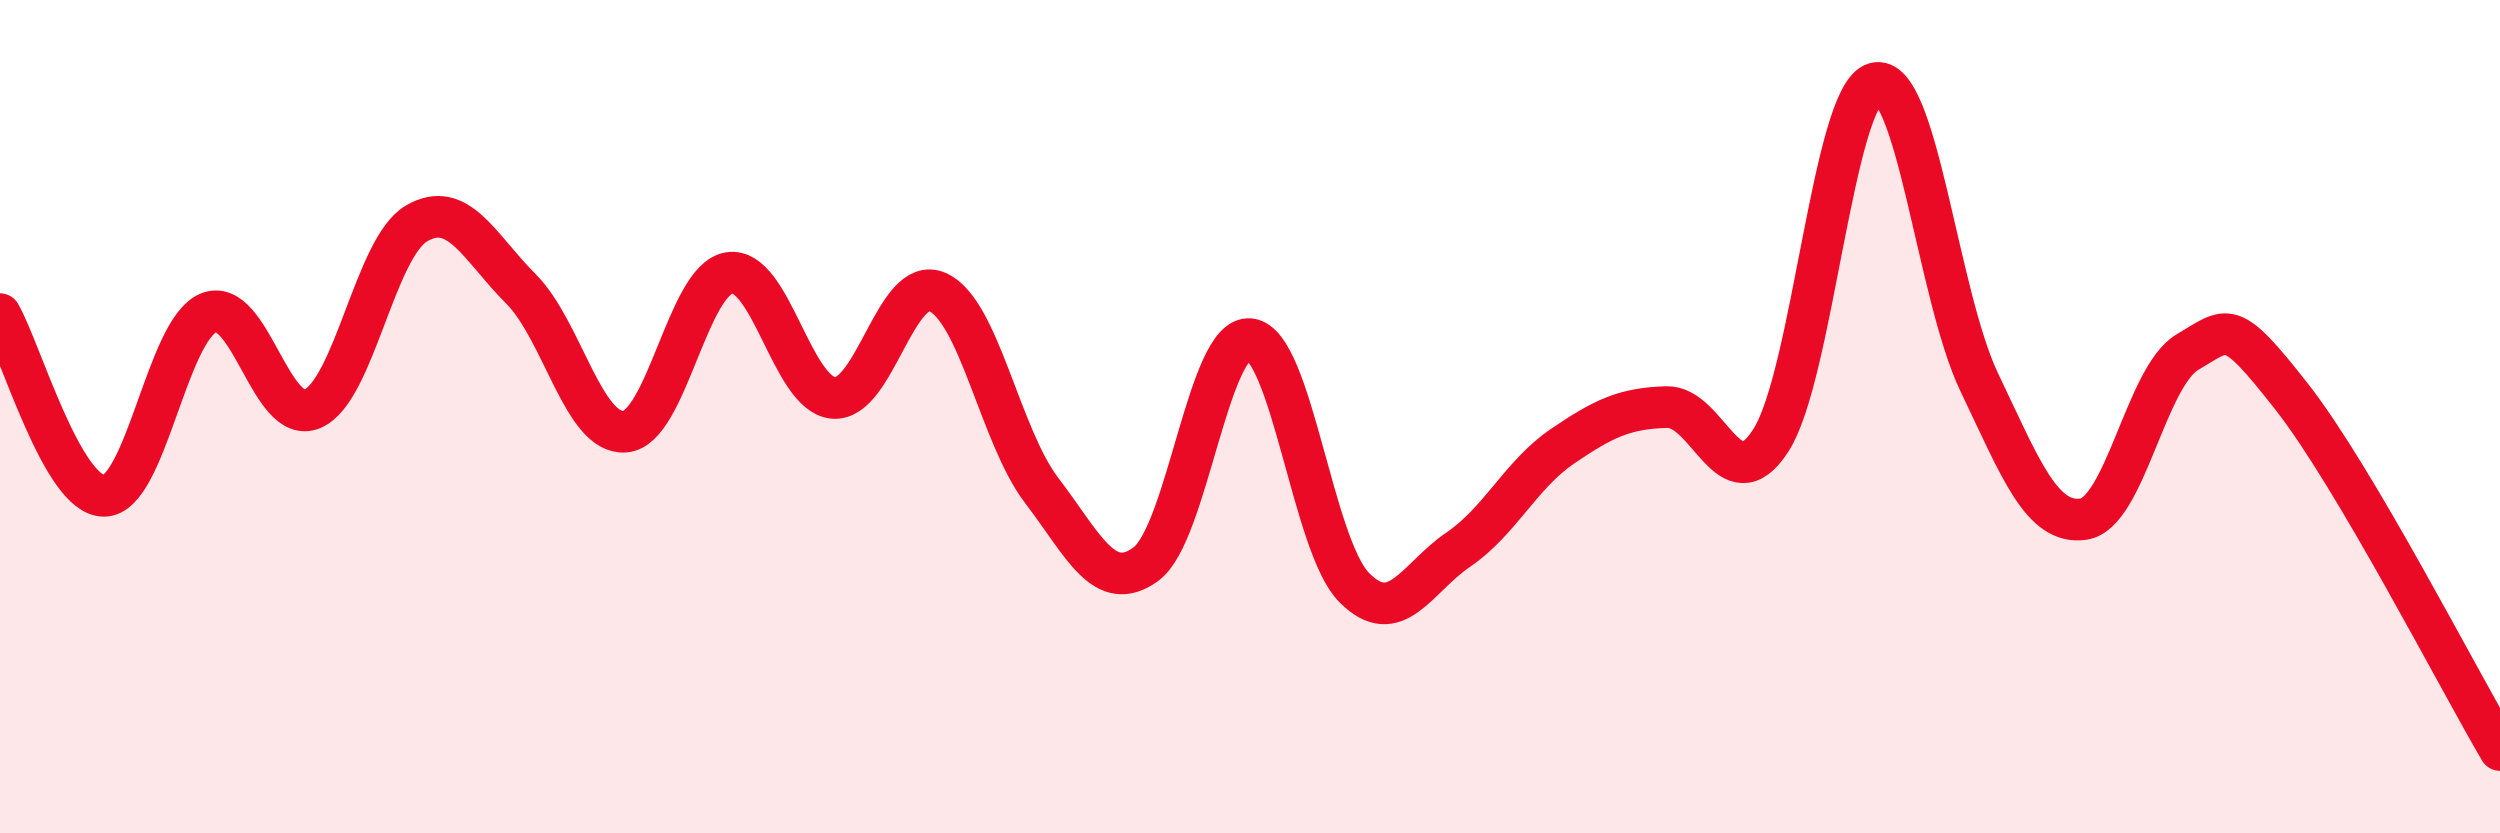 
    <svg width="60" height="20" viewBox="0 0 60 20" xmlns="http://www.w3.org/2000/svg">
      <path
        d="M 0,7.54 C 0.5,8.41 1.5,11.91 2.5,11.9 C 3.5,11.89 4,7.93 5,7.51 C 6,7.09 6.5,10.24 7.5,9.81 C 8.5,9.38 9,5.94 10,5.36 C 11,4.78 11.5,5.93 12.5,6.93 C 13.5,7.93 14,10.44 15,10.36 C 16,10.28 16.5,6.71 17.5,6.55 C 18.5,6.39 19,9.46 20,9.55 C 21,9.64 21.5,6.57 22.5,7.01 C 23.5,7.45 24,10.46 25,11.77 C 26,13.08 26.5,14.27 27.5,13.54 C 28.5,12.81 29,8.03 30,8.14 C 31,8.25 31.5,13.09 32.5,14.1 C 33.5,15.11 34,13.87 35,13.19 C 36,12.51 36.5,11.39 37.5,10.71 C 38.5,10.03 39,9.8 40,9.77 C 41,9.74 41.5,12.12 42.5,10.57 C 43.5,9.02 44,2.28 45,2 C 46,1.72 46.5,7.08 47.5,9.17 C 48.5,11.26 49,12.6 50,12.46 C 51,12.32 51.5,9.04 52.5,8.45 C 53.5,7.86 53.5,7.61 55,9.52 C 56.5,11.43 59,16.3 60,18L60 20L0 20Z"
        fill="#EB0A25"
        opacity="0.1"
        stroke-linecap="round"
        stroke-linejoin="round"
      />
      <path
        d="M 0,7.54 C 0.5,8.41 1.5,11.91 2.5,11.9 C 3.5,11.89 4,7.93 5,7.51 C 6,7.09 6.5,10.24 7.5,9.81 C 8.5,9.38 9,5.94 10,5.36 C 11,4.78 11.5,5.93 12.5,6.93 C 13.5,7.93 14,10.44 15,10.36 C 16,10.28 16.5,6.71 17.5,6.55 C 18.5,6.39 19,9.46 20,9.55 C 21,9.64 21.5,6.57 22.5,7.01 C 23.5,7.45 24,10.46 25,11.77 C 26,13.08 26.5,14.27 27.5,13.54 C 28.5,12.81 29,8.03 30,8.14 C 31,8.25 31.5,13.09 32.5,14.1 C 33.5,15.11 34,13.87 35,13.19 C 36,12.51 36.5,11.39 37.5,10.71 C 38.5,10.03 39,9.8 40,9.77 C 41,9.74 41.5,12.12 42.5,10.57 C 43.5,9.02 44,2.28 45,2 C 46,1.72 46.5,7.08 47.5,9.17 C 48.5,11.26 49,12.6 50,12.46 C 51,12.32 51.5,9.04 52.5,8.45 C 53.5,7.86 53.5,7.61 55,9.52 C 56.5,11.43 59,16.3 60,18"
        stroke="#EB0A25"
        stroke-width="1"
        fill="none"
        stroke-linecap="round"
        stroke-linejoin="round"
      />
    </svg>
  